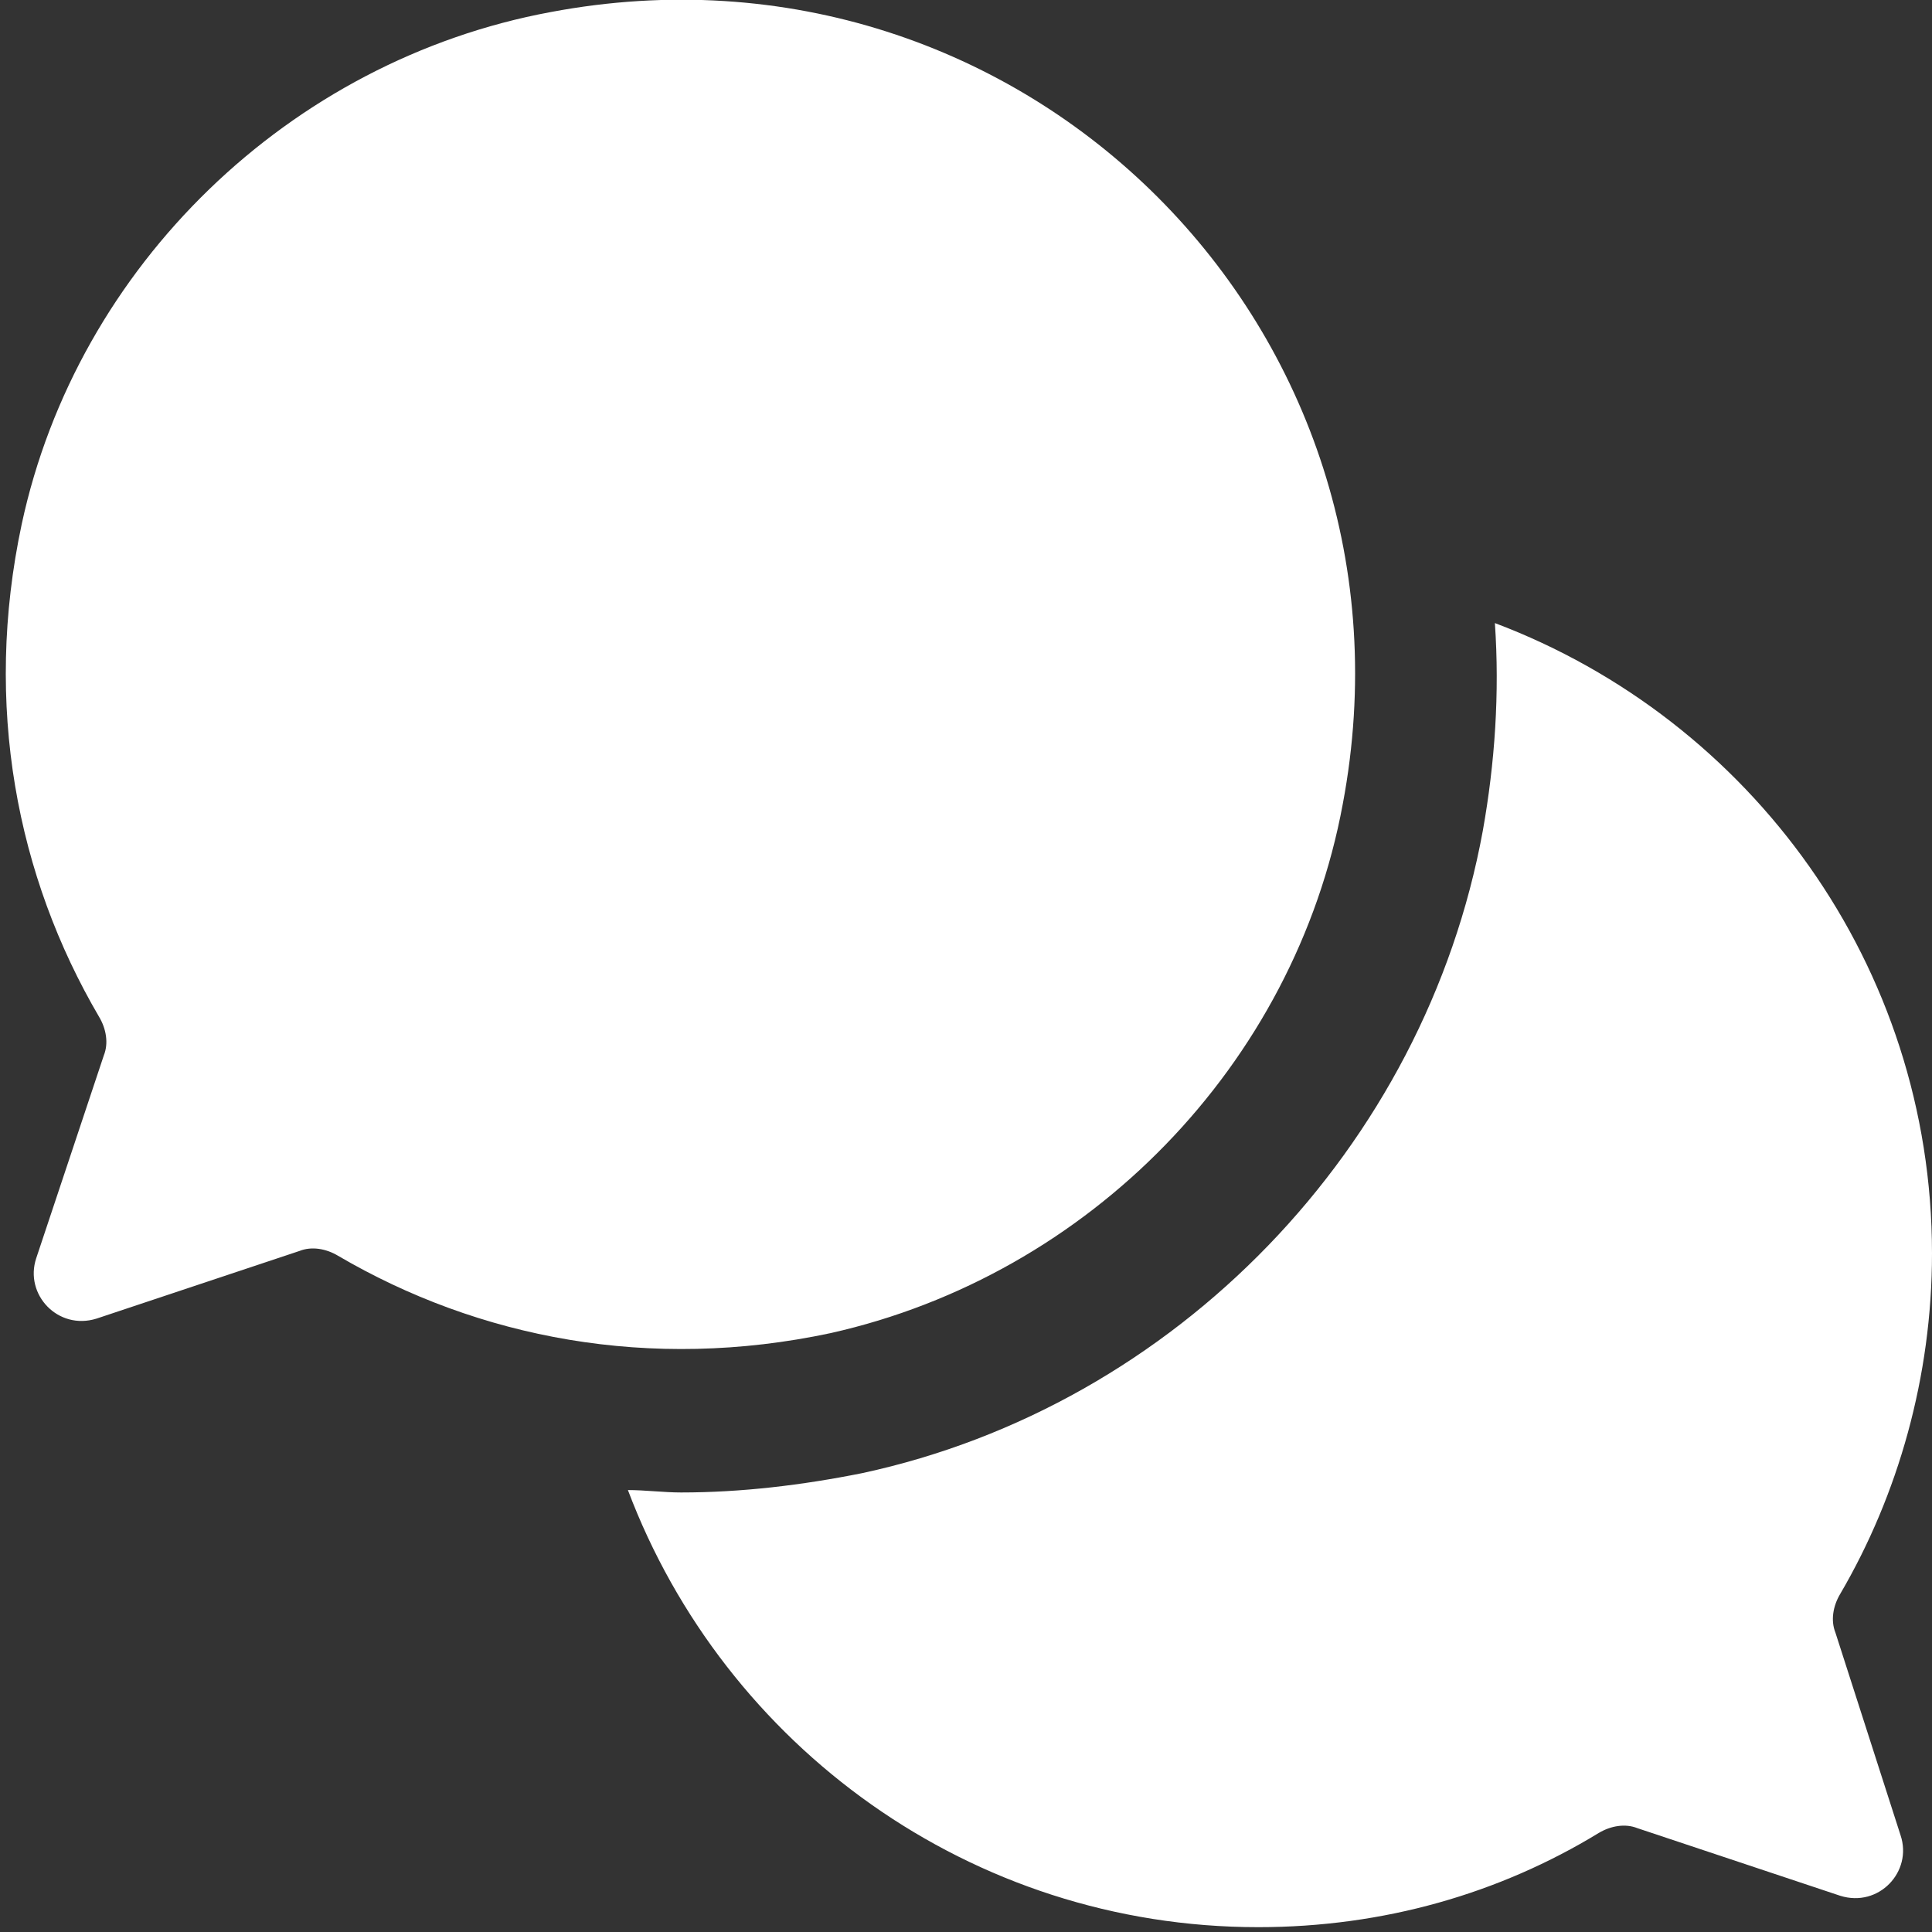 <?xml version="1.0" encoding="UTF-8"?> <!-- Generator: Adobe Illustrator 27.2.0, SVG Export Plug-In . SVG Version: 6.00 Build 0) --> <svg xmlns="http://www.w3.org/2000/svg" xmlns:xlink="http://www.w3.org/1999/xlink" version="1.1" id="Ebene_1" x="0px" y="0px" viewBox="0 0 80 80" style="enable-background:new 0 0 80 80;" xml:space="preserve"><rect x="0" y="0" width="80" height="80" fill="#333333" stroke="none"/> <style type="text/css"> .st0{display:none;fill:#16721E;} .st1{fill:#FFFFFF;} </style> <rect x="0.2" class="st0" width="79.8" height="79.8"></rect> <path class="st1" d="M12.4,51.8L4,54.6c-1.6,0.5-3-1-2.5-2.5l2.8-8.4c0.2-0.5,0.1-1.1-0.2-1.6c-3.4-5.8-4.8-12.9-3.2-20.4 C3.2,11,12,2.5,22.8,0.5c19.6-3.7,36.5,13.2,32.8,32.8c-2,10.8-10.5,19.5-21.2,21.9C26.9,56.8,19.8,55.4,14,52 C13.5,51.7,12.9,51.6,12.4,51.8L12.4,51.8z M80,51.9c0-11.9-7.5-22.1-18.1-26.1c0.2,2.9,0,5.8-0.5,8.6C59,47.5,48.7,58.2,35.7,61 c-2.5,0.5-5,0.8-7.5,0.8c-0.7,0-1.5-0.1-2.2-0.1c4,10.6,14.2,18.1,26.1,18.1c5.2,0,10-1.4,14.1-3.9c0.5-0.3,1.1-0.4,1.6-0.2l8.4,2.8 c1.6,0.5,3-1,2.5-2.5L76,67.6c-0.2-0.5-0.1-1.1,0.2-1.6C78.6,61.9,80,57,80,51.9L80,51.9z"></path> </svg> 